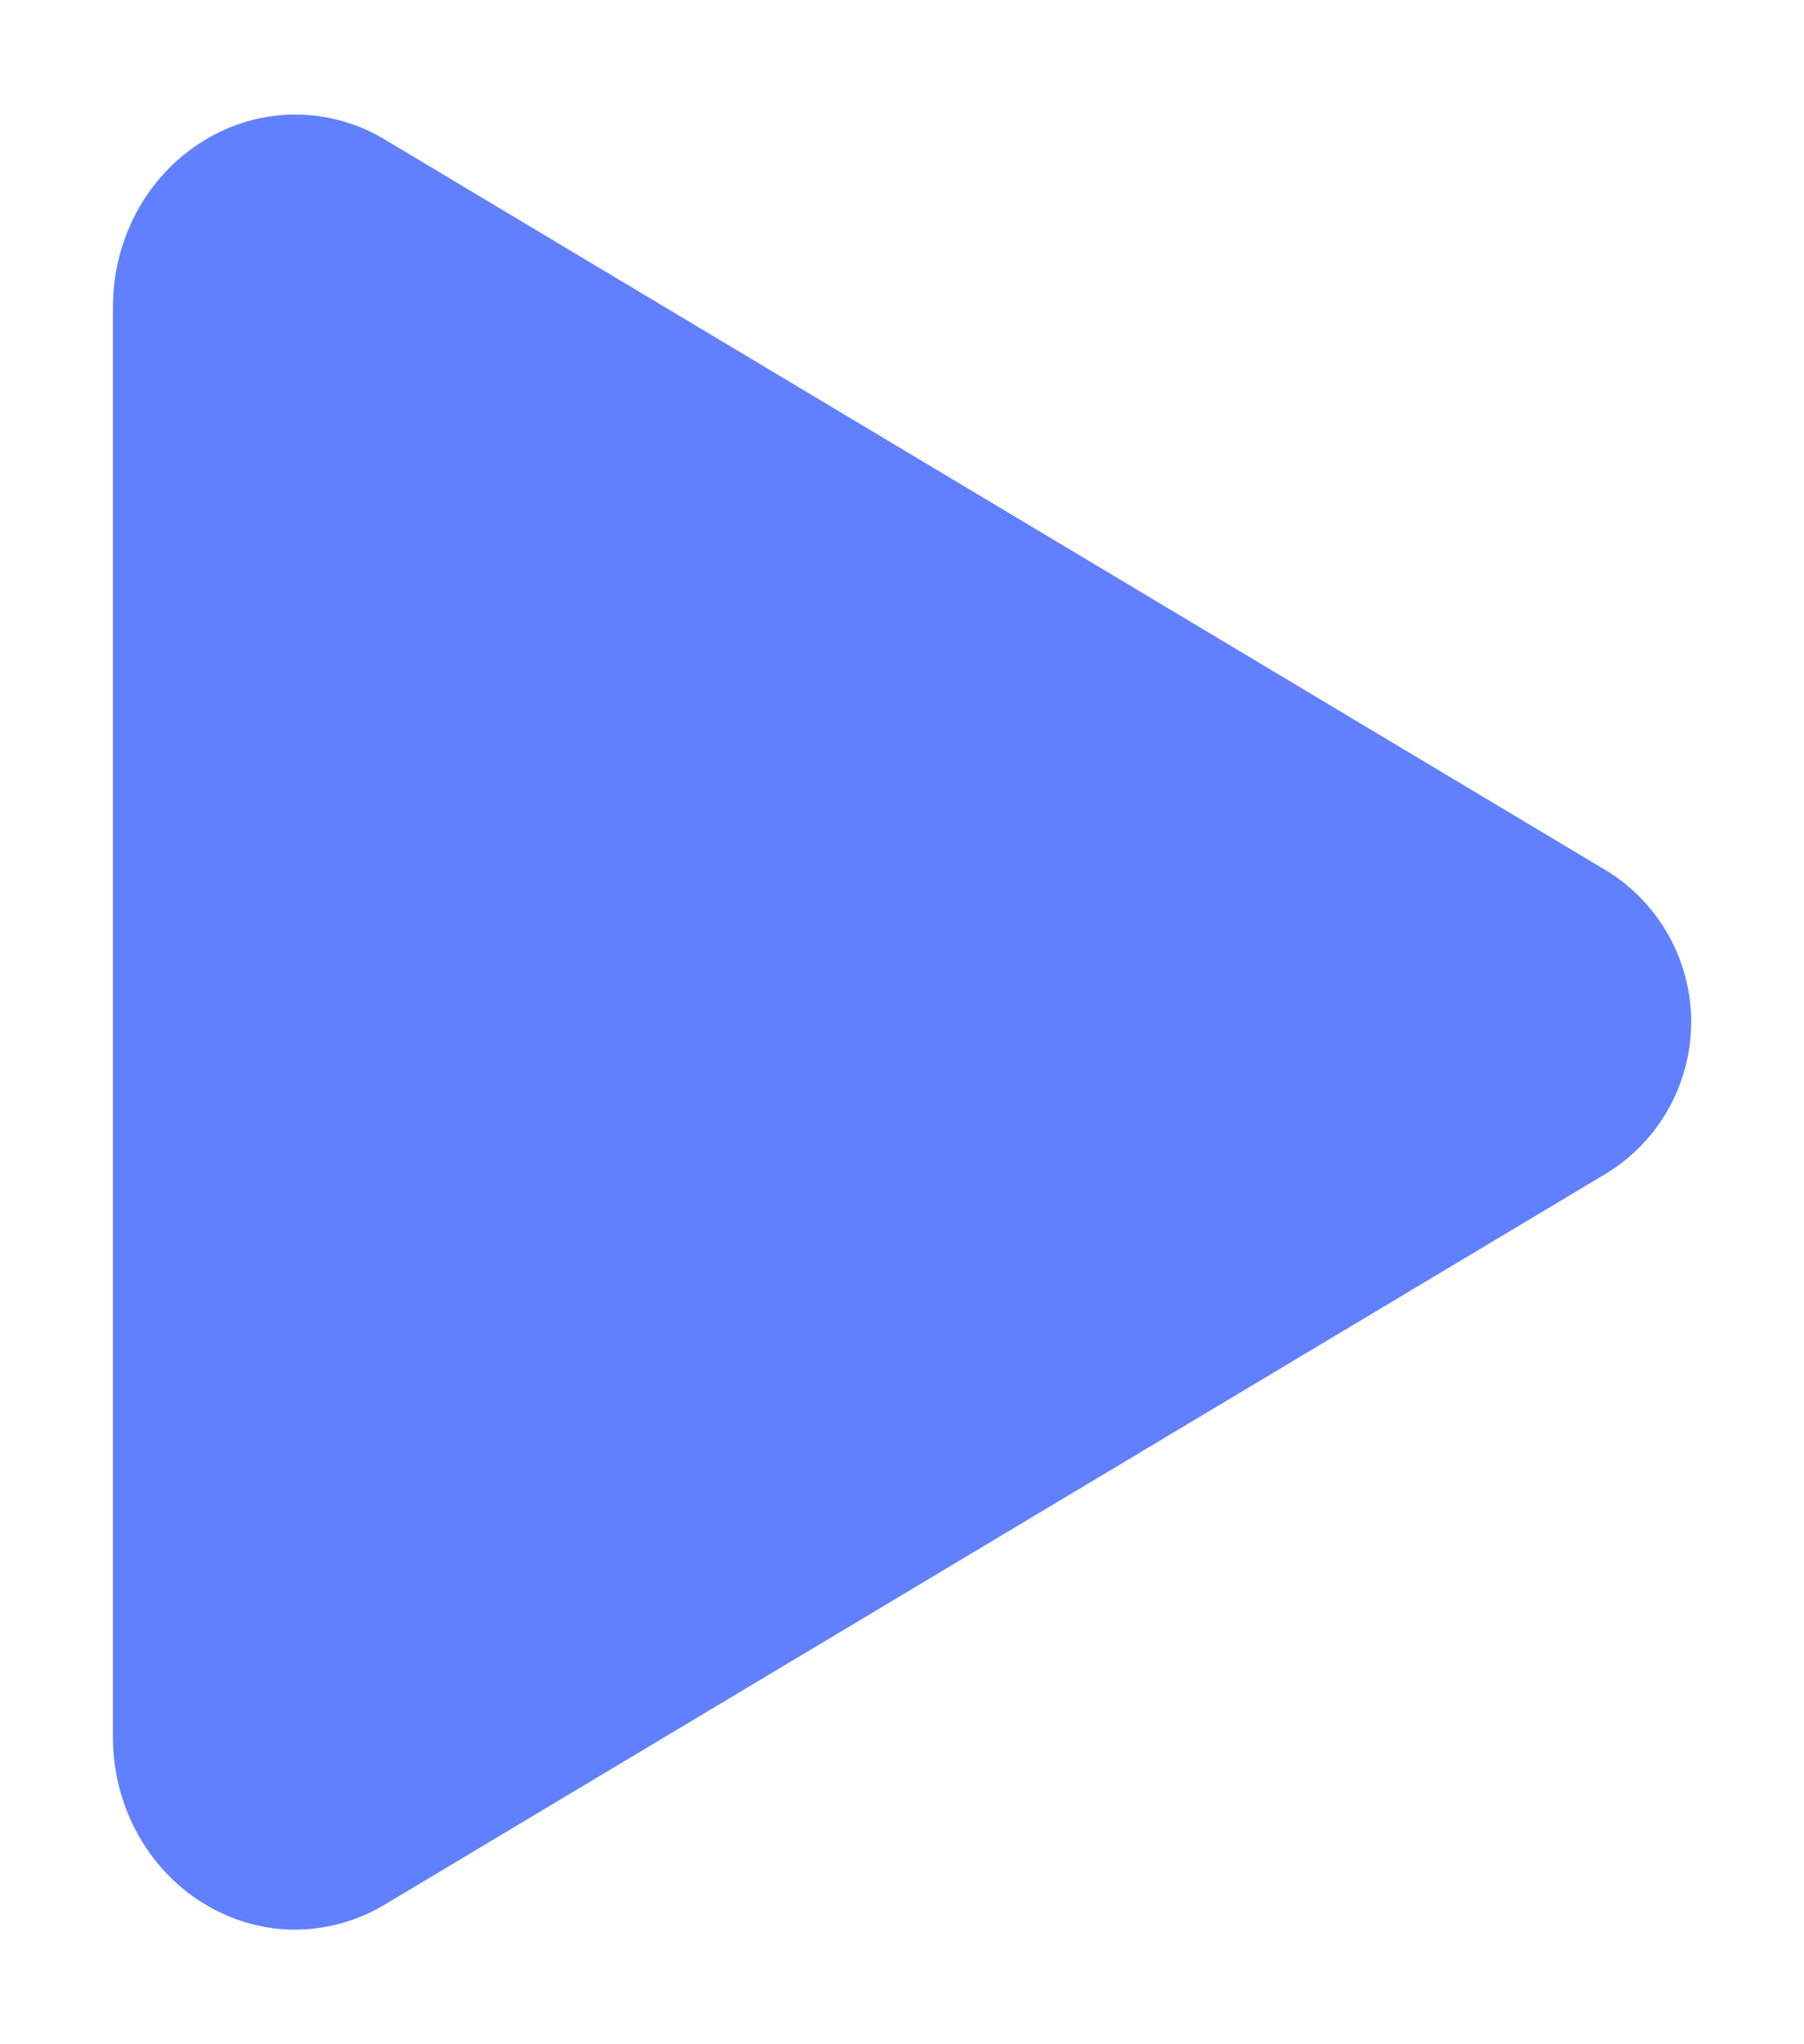 <svg width="15" height="17" viewBox="0 0 15 17" fill="none" xmlns="http://www.w3.org/2000/svg">
<path d="M2.455 16.047C2.203 16.047 1.955 15.98 1.737 15.855C1.245 15.576 0.939 15.035 0.939 14.447V2.553C0.939 1.963 1.245 1.424 1.737 1.145C1.961 1.016 2.215 0.95 2.473 0.953C2.731 0.956 2.984 1.029 3.204 1.163L13.37 7.248C13.582 7.381 13.756 7.566 13.877 7.784C13.998 8.003 14.062 8.249 14.062 8.499C14.062 8.749 13.998 8.995 13.877 9.214C13.756 9.433 13.582 9.617 13.37 9.75L3.202 15.837C2.977 15.973 2.718 16.046 2.455 16.047Z" fill="#6080FF"/>
</svg>
